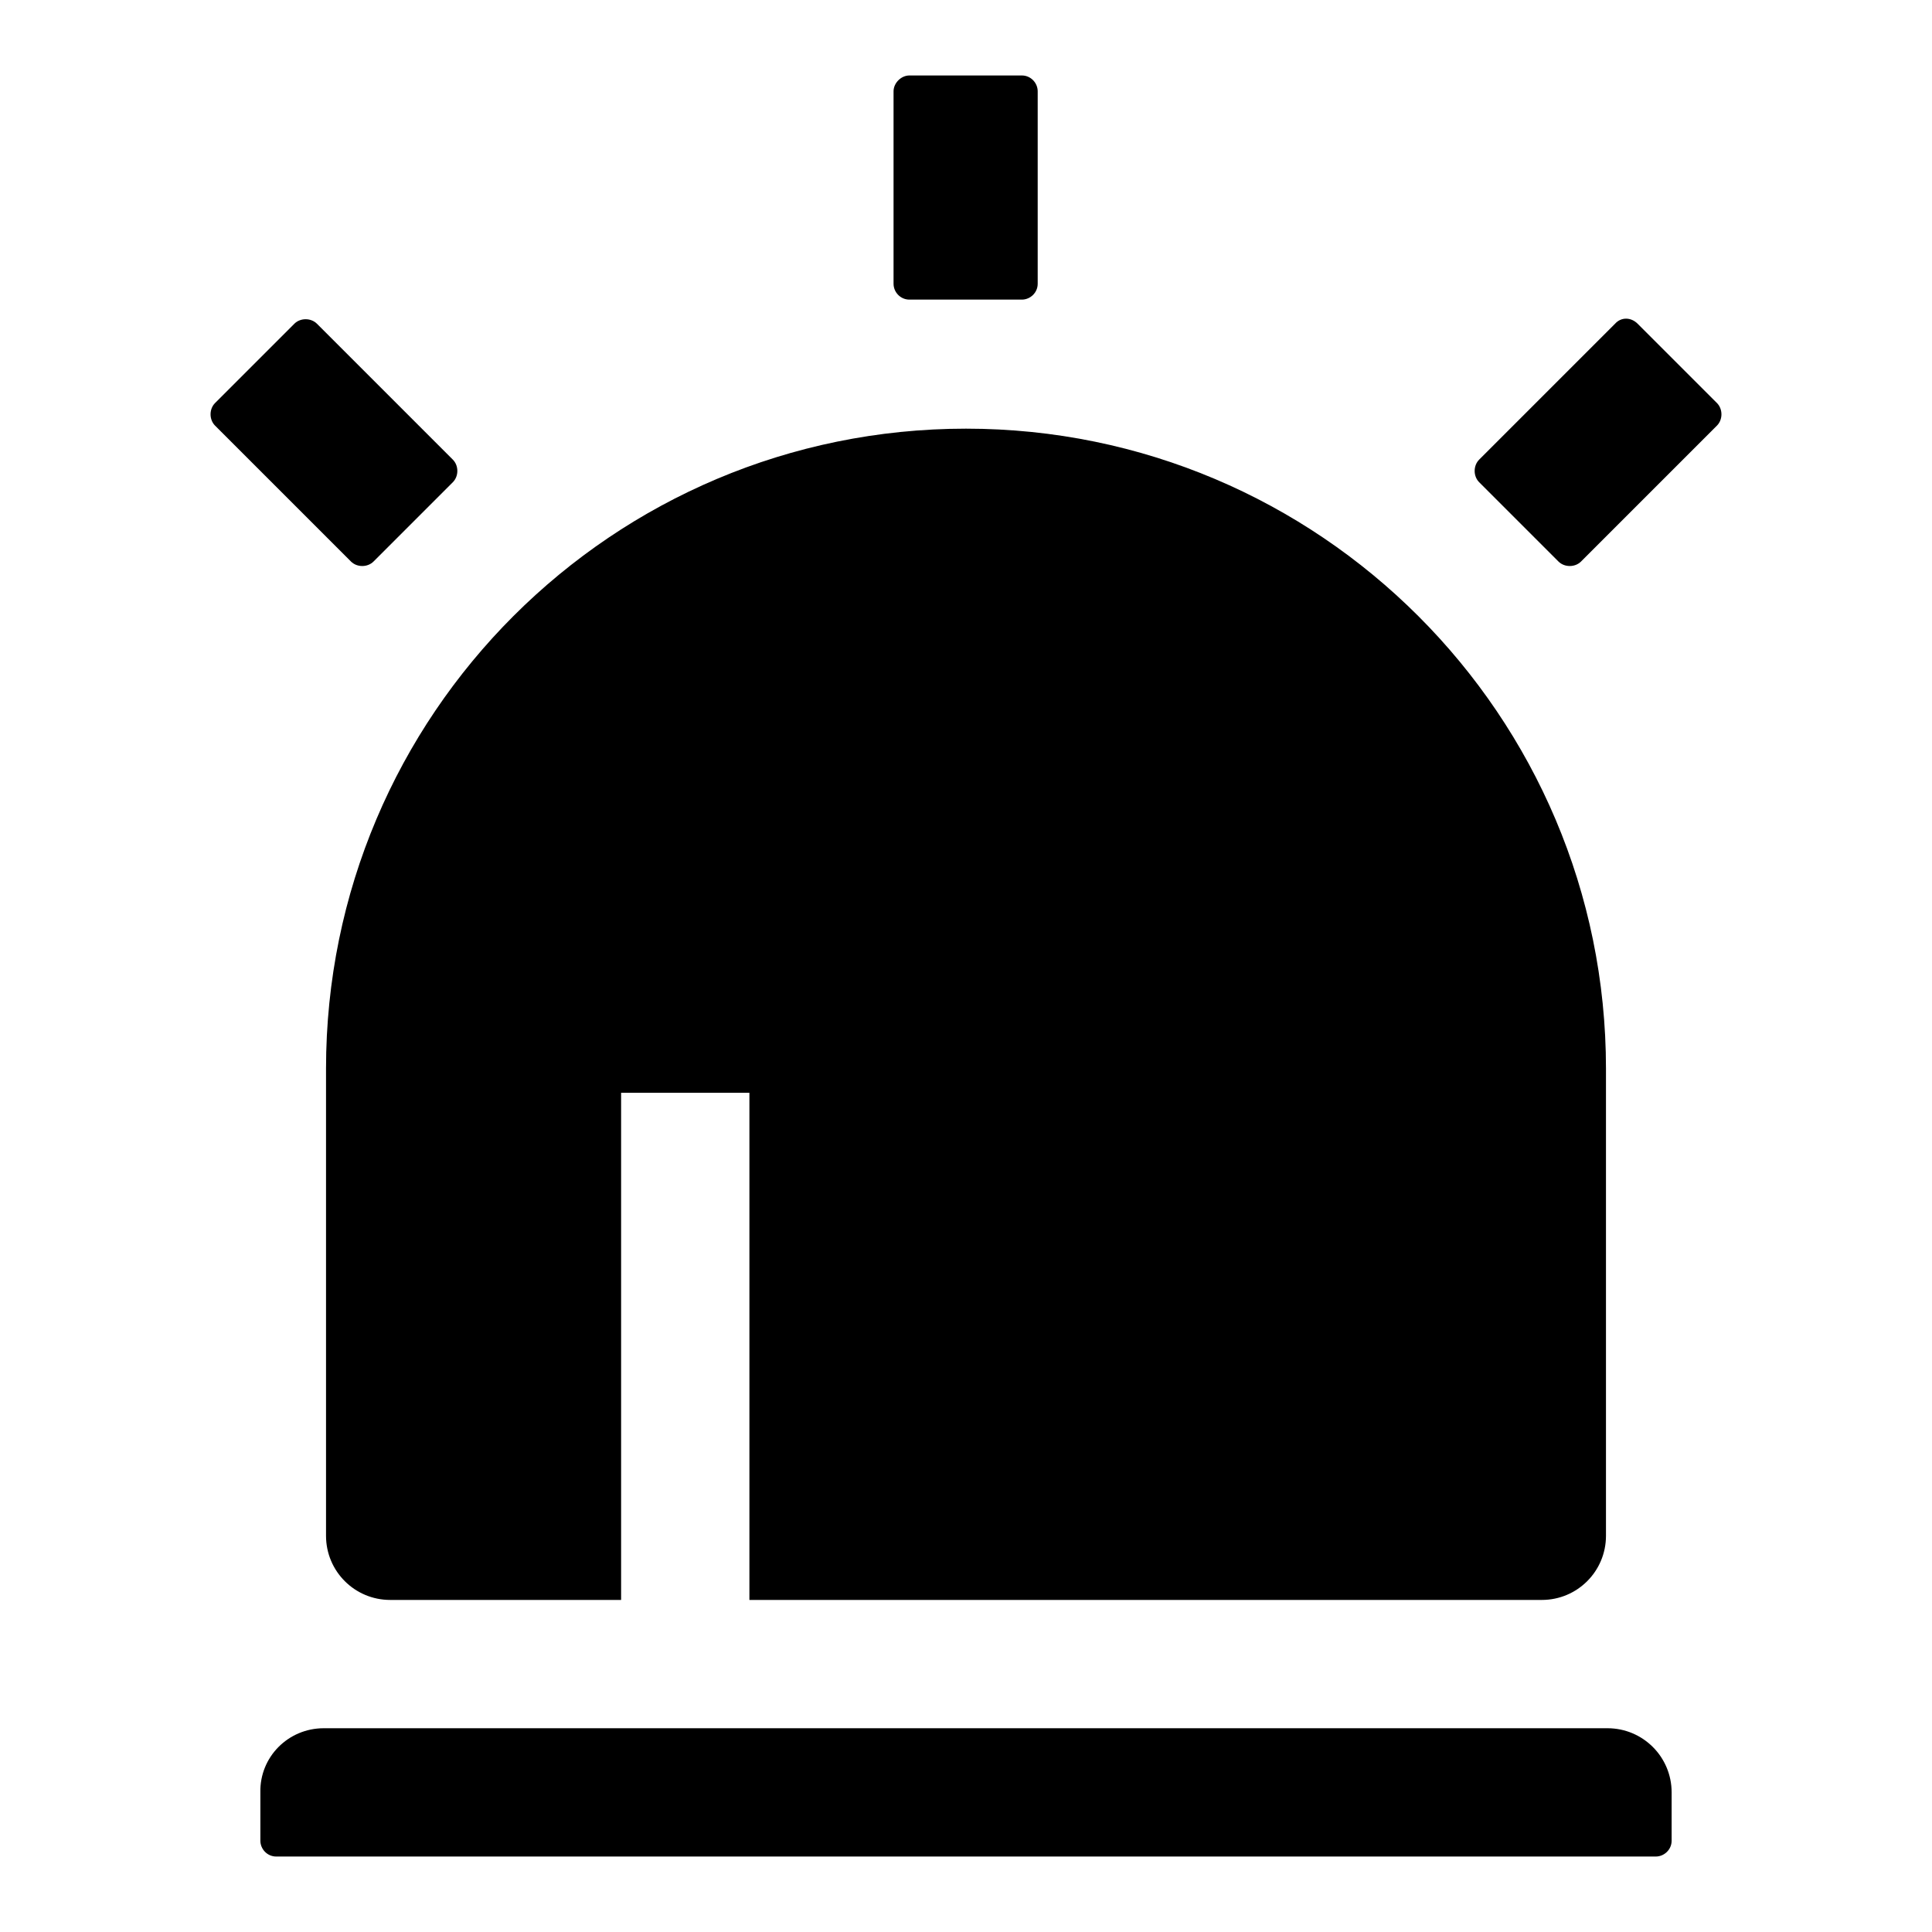 <?xml version="1.0" encoding="utf-8"?>
<!-- Svg Vector Icons : http://www.onlinewebfonts.com/icon -->
<!DOCTYPE svg PUBLIC "-//W3C//DTD SVG 1.1//EN" "http://www.w3.org/Graphics/SVG/1.1/DTD/svg11.dtd">
<svg version="1.1" xmlns="http://www.w3.org/2000/svg" xmlns:xlink="http://www.w3.org/1999/xlink" x="0px" y="0px" viewBox="0 0 256 256" enable-background="new 0 0 256 256" xml:space="preserve">
<g> <path fill="#000000" d="M128,56.8c46.8,0,84.8,38,84.8,84.8v61.9c0,4.7-3.8,8.5-8.5,8.5H51.7c-4.7,0-8.5-3.8-8.5-8.5v-61.9 C43.2,94.7,81.2,56.8,128,56.8z M120.5,10h14.9c1.2,0,2.1,1,2.1,2.1v25.5c0,1.2-1,2.1-2.1,2.1h-14.9c-1.2,0-2.1-1-2.1-2.1V12.1 C118.4,11,119.4,10,120.5,10z M39,42.9c0.8-0.8,2.2-0.8,3,0l0,0l18,18c0.8,0.8,0.8,2.2,0,3l0,0L49.5,74.4c-0.8,0.8-2.2,0.8-3,0l0,0 l-18-18c-0.8-0.8-0.8-2.2,0-3l0,0L39,42.9z M217,42.9l10.5,10.5c0.8,0.8,0.8,2.2,0,3l0,0l-18,18c-0.8,0.8-2.2,0.8-3,0l0,0 l-10.5-10.5c-0.8-0.8-0.8-2.2,0-3l0,0l18-18C214.8,42,216.1,42,217,42.9L217,42.9z M42.9,229H213c4.7,0,8.5,3.8,8.5,8.5v6.4 c0,1.2-1,2.1-2.1,2.1H36.6c-1.2,0-2.1-1-2.1-2.1v-6.4C34.4,232.8,38.2,229,42.9,229z M82.3,144.7V212h17v-67.2H82.3z"/></g>
</svg>